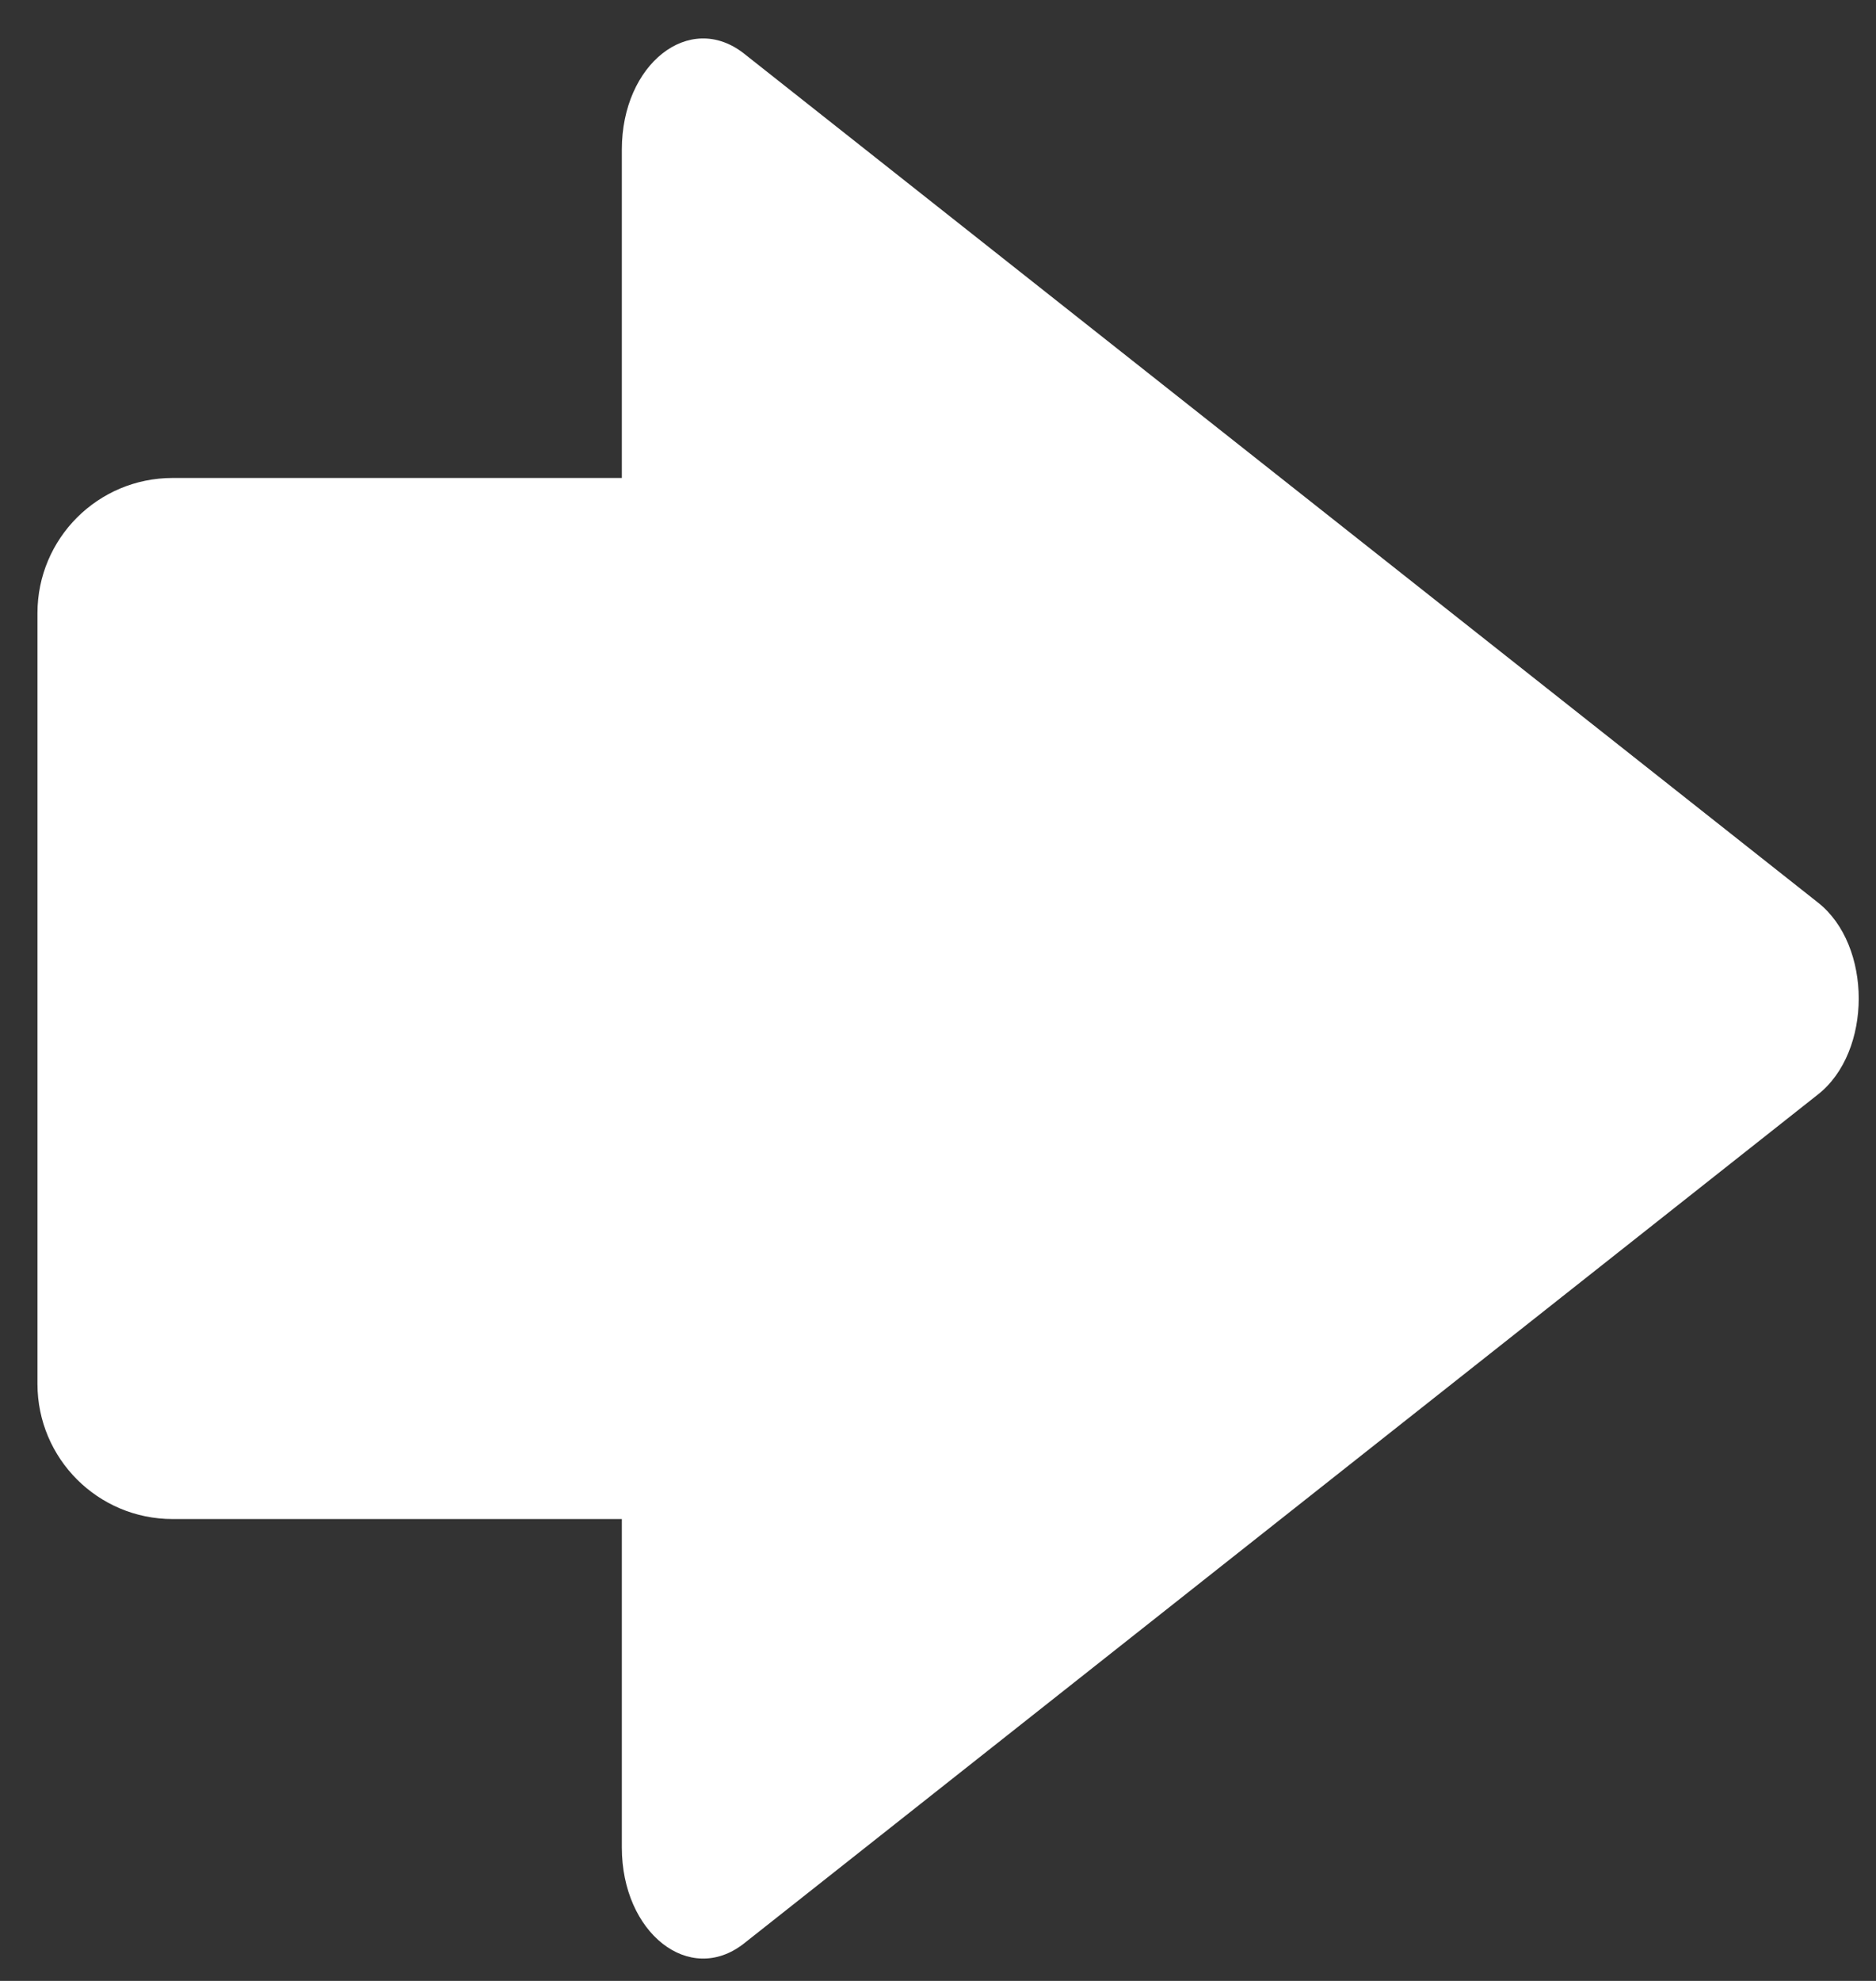 <?xml version="1.0" encoding="UTF-8"?> <svg xmlns="http://www.w3.org/2000/svg" width="36" height="38" viewBox="0 0 36 38" fill="none"><rect x="0" y="0" width="36" height="38" fill="#333333" stroke="none"/><path d="M34.884 17.312L14.275 1.026C13.229 0.207 11.933 1.23 11.933 2.868V9.169H3.312C1.879 9.169 0.719 10.329 0.719 11.762V26.547C0.719 27.98 1.879 29.14 3.312 29.14H11.933V35.441C11.933 37.078 13.229 38.102 14.275 37.283L34.884 20.997C35.93 20.178 35.93 18.131 34.884 17.312Z" fill="white"></path></svg> 